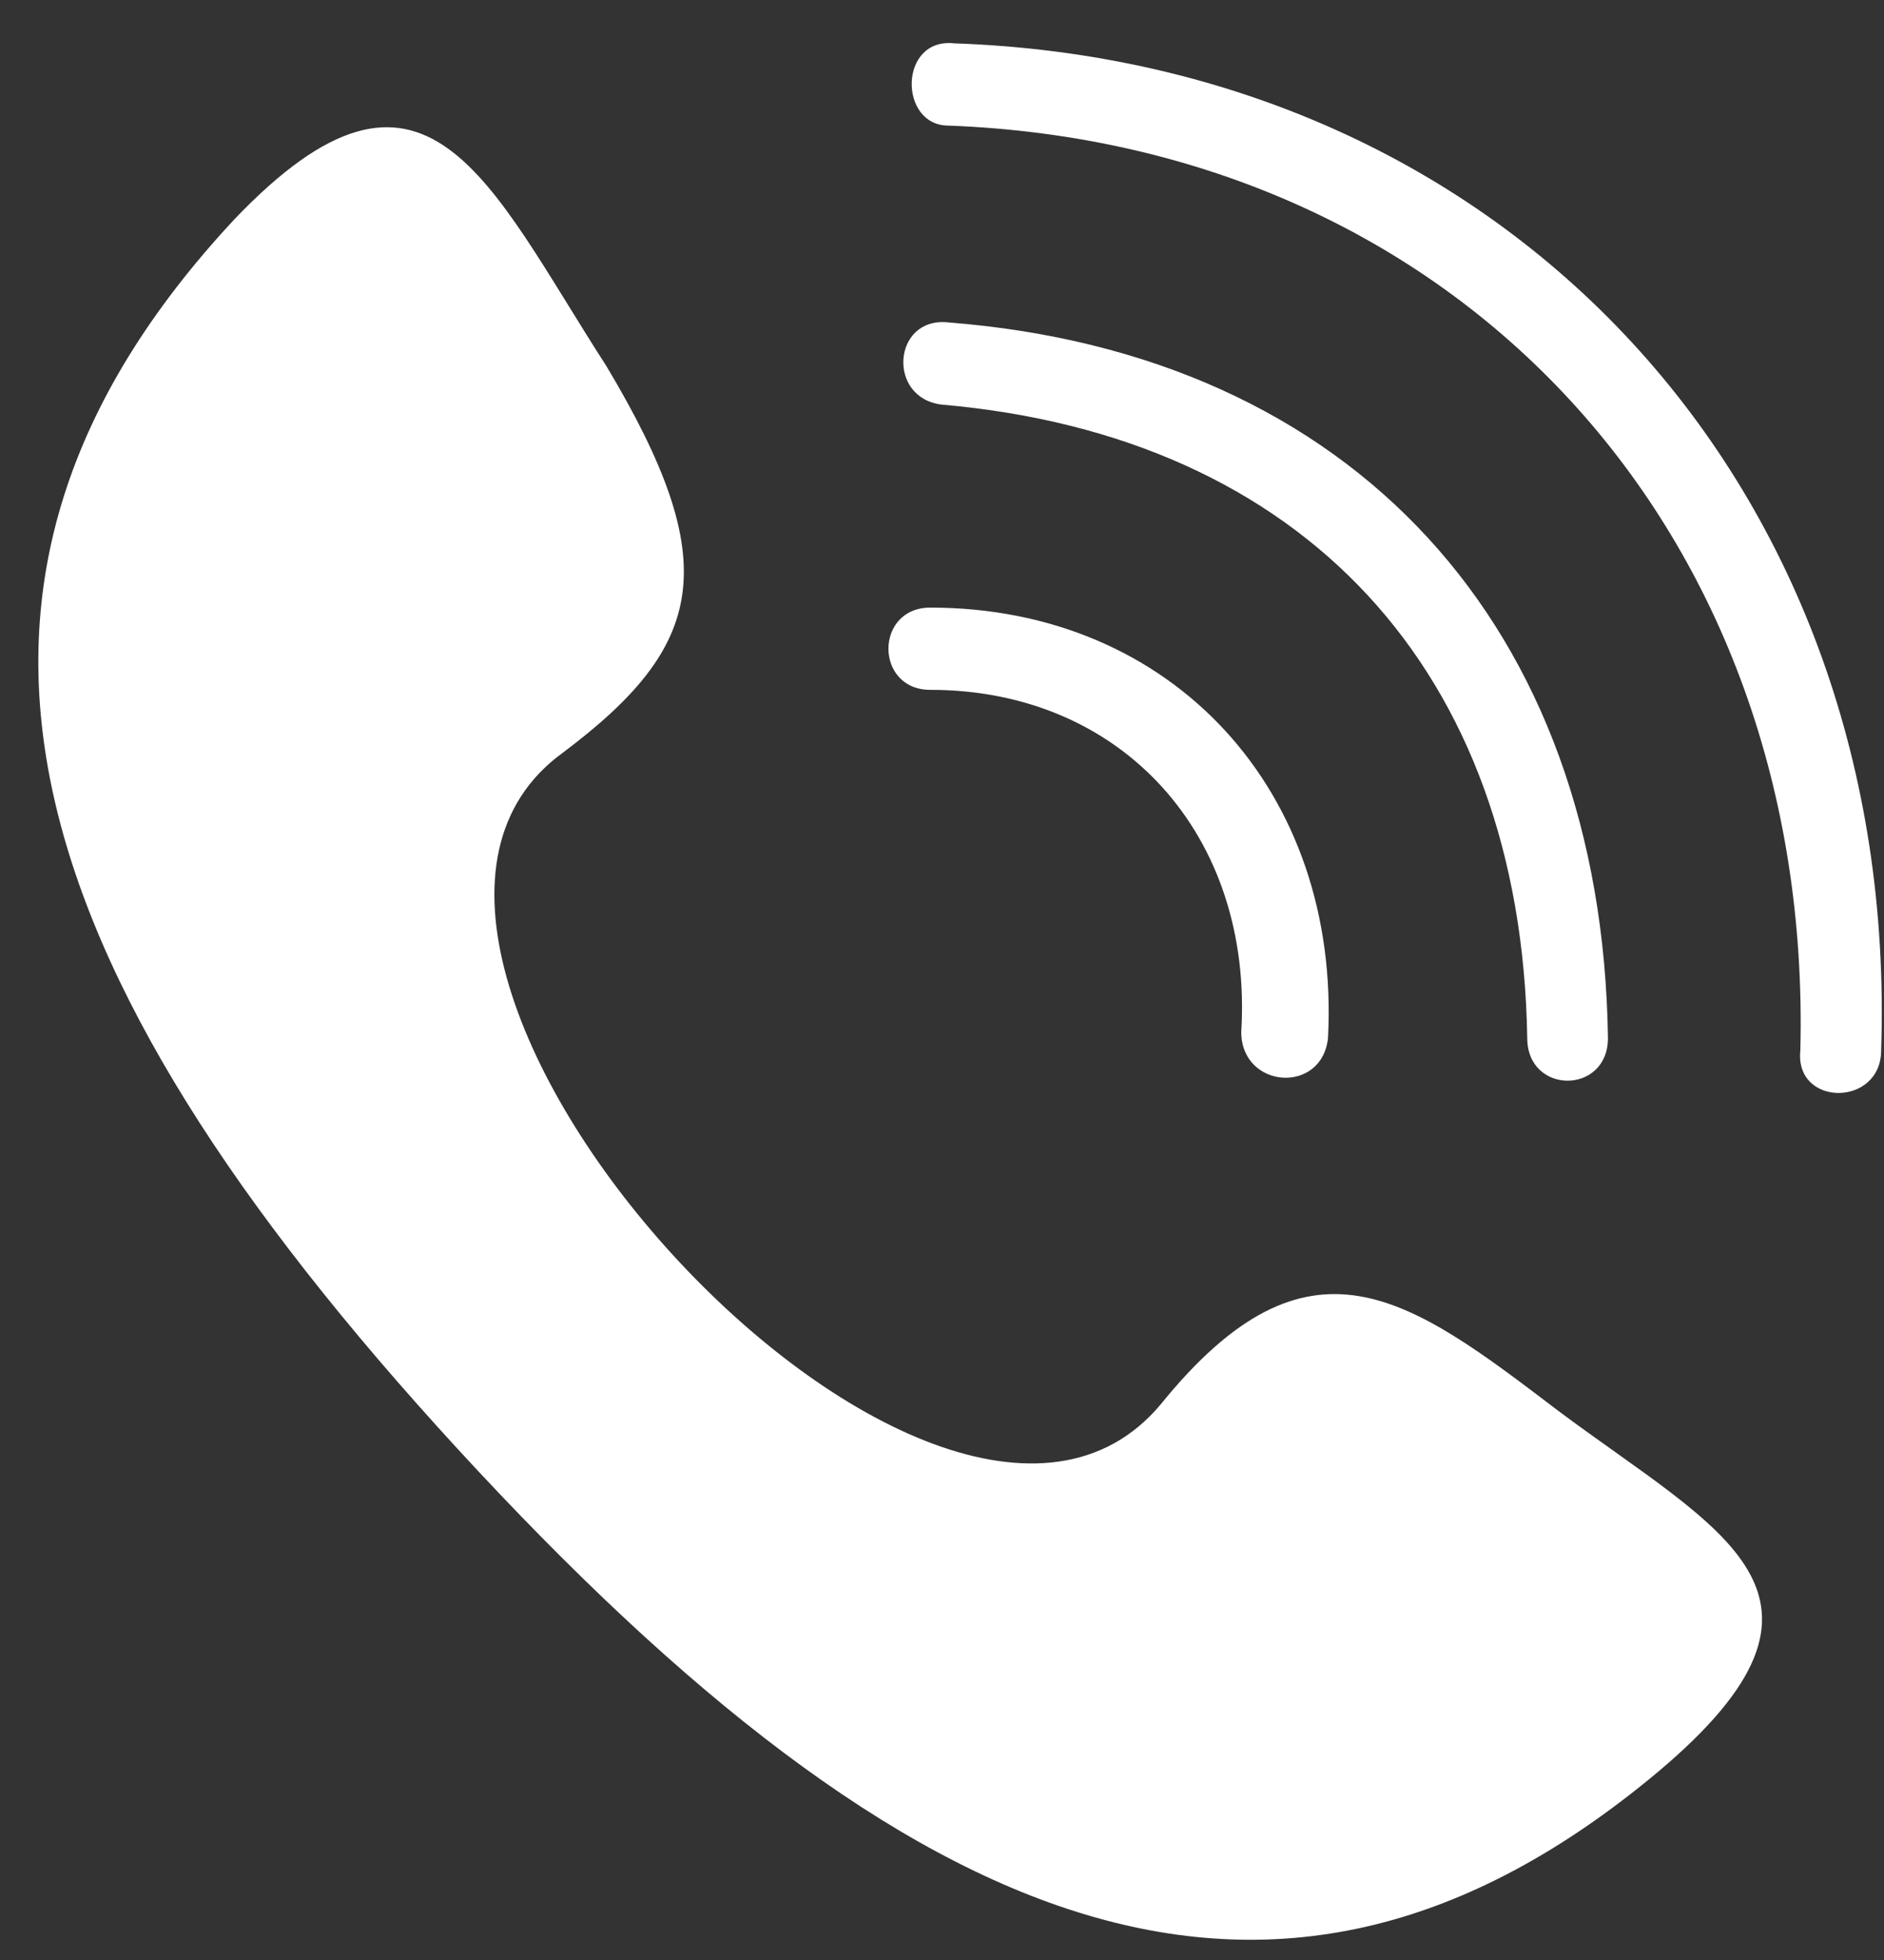 <svg width="25" height="26" viewBox="0 0 25 26" fill="none" xmlns="http://www.w3.org/2000/svg">
<rect x="0" y="0" width="25" height="26" fill="#333333" stroke="none"/>
<path d="M7.466 9.987C9.37 8.559 9.609 7.468 8.047 4.857C6.475 2.42 5.654 0.238 3.101 2.919C-1.356 7.712 0.126 12.749 6.076 19.224C12.105 25.782 16.972 27.708 21.998 23.507C24.802 21.151 22.819 20.315 20.676 18.714C18.693 17.205 17.371 16.196 15.399 18.633C12.424 22.172 3.762 12.679 7.466 9.987ZM12.584 1.666C11.923 1.666 11.923 0.494 12.664 0.575C20.004 0.83 25.212 6.459 24.962 13.933C24.962 14.687 23.811 14.687 23.89 13.933C24.061 7.051 19.354 1.921 12.584 1.666ZM21.337 13.77C21.337 14.524 20.266 14.524 20.266 13.77C20.186 8.896 17.291 5.786 12.504 5.368C11.763 5.287 11.843 4.196 12.584 4.277C17.952 4.695 21.258 8.304 21.337 13.77ZM17.622 13.77C17.542 14.524 16.471 14.443 16.471 13.689C16.63 11.089 14.898 9.151 12.345 9.151C11.604 9.151 11.604 8.06 12.345 8.06C15.559 8.06 17.793 10.497 17.622 13.77Z" fill="white"/>
</svg>
